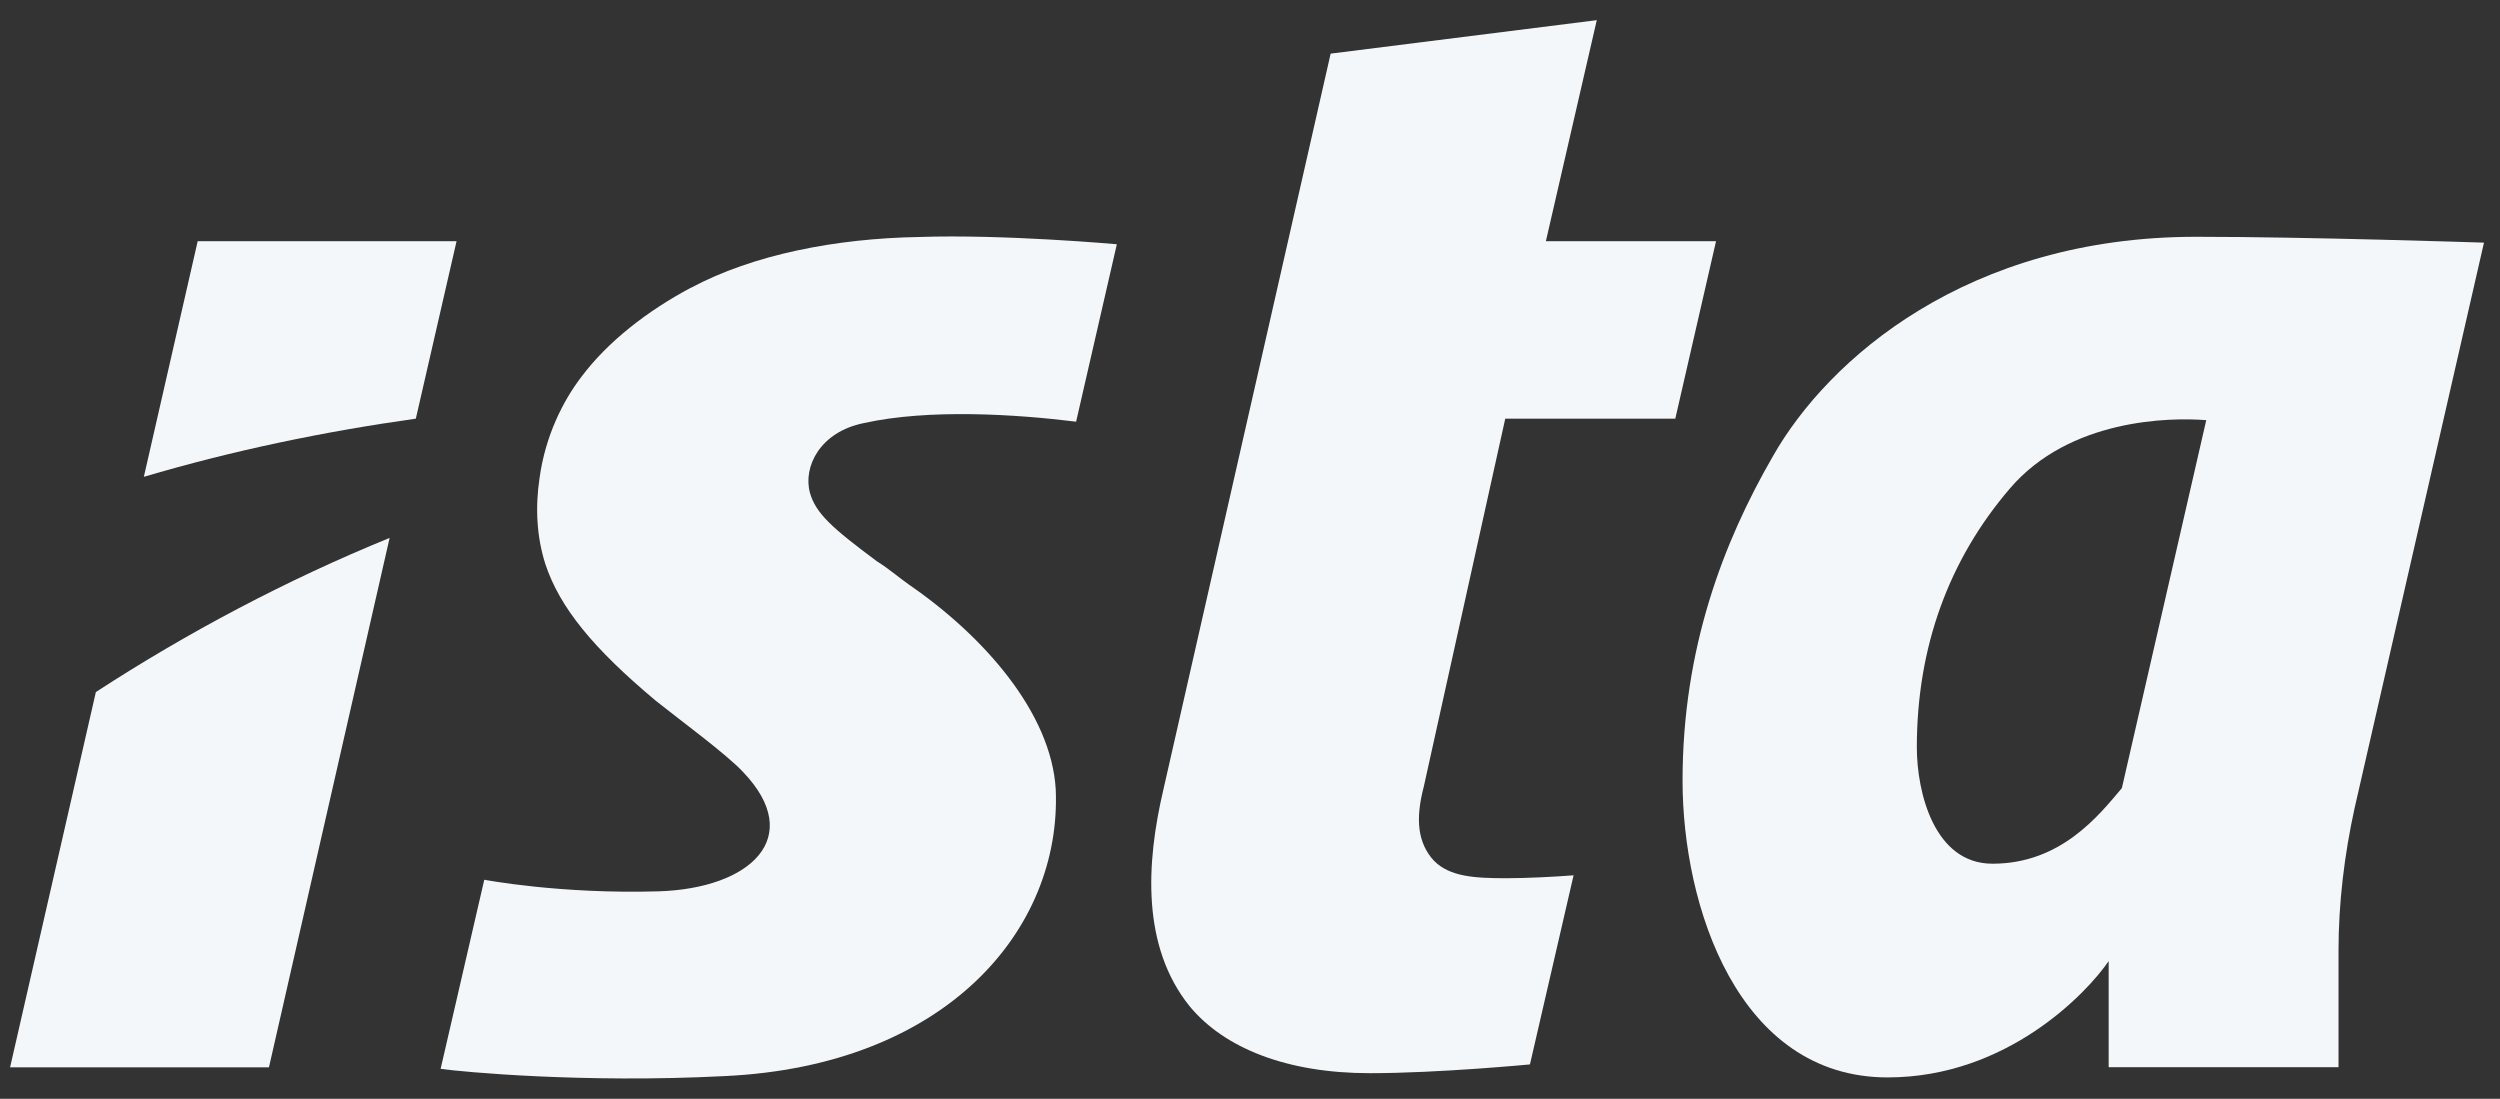 <?xml version="1.0" encoding="UTF-8"?><svg id="Ebene_1" xmlns="http://www.w3.org/2000/svg" viewBox="0 0 248 109"><rect x="0" y="0" width="248" height="109" fill="#333333" stroke="none"/><defs><style>.cls-1{fill:#f4f7f9;}</style></defs><path id="a" class="cls-1" d="M246.41,24.07s-17.46-.58-28.57-.58c-22.65,0-36.5,12.12-41.98,21.79-4.91,8.51-8.95,19.04-8.95,32.17,0,12.41,5.48,29.43,20.34,29.43,11.83,0,19.77-8.37,21.93-11.54v10.53h22.8v-11.54c0-4.76.58-9.52,1.59-14.14l12.84-56.12ZM210.49,78.18c-2.31,2.74-6.06,7.5-12.84,7.5-5.77,0-7.5-7.07-7.5-11.54,0-9.95,3.17-18.61,9.23-25.68,5.92-6.93,15.87-7.07,19.48-6.78l-8.37,36.5Z"/><path id="s" class="cls-1" d="M68.52,28.55c-4.33,2.31-8.22,5.34-10.82,8.8-1.88,2.45-3.61,5.92-4.18,10.1-.43,2.89-.29,5.77.58,8.51,1.44,4.33,4.76,8.37,10.96,13.56,2.16,1.73,7.07,5.34,8.66,7.07,6.2,6.49.72,11.54-8.37,11.83-9.81.29-17.31-1.15-17.31-1.15l-4.33,18.76c2.02.29,14.14,1.44,28.13.72,22.07-1.01,33.47-14.57,32.89-28.42-.43-7.65-7.21-15.29-14.57-20.34-1.01-.72-2.02-1.59-3.17-2.31-4.47-3.32-6.06-4.76-6.64-6.78-.72-2.6,1.01-6.06,5.34-6.93,6.49-1.44,15.15-.87,21.06-.14l4.04-17.6s-11.25-1.01-19.62-.72c-8.22.14-16.45,1.73-22.65,5.05Z"/><g id="i"><path class="cls-1" d="M9.51,68.65L1,105.88h25.68l11.97-52.52c-10.24,4.18-20.05,9.38-29.14,15.29Z"/><path class="cls-1" d="M41.25,41.53l4.04-17.6h-25.68l-5.34,23.37c8.8-2.6,17.75-4.47,26.98-5.77Z"/></g><path id="t" class="cls-1" d="M149.31,41.53h16.88l4.04-17.6h-16.88l5.05-21.93-26.4,3.32-16.59,73c-1.73,7.36-2.16,15.58,2.6,21.5,3.46,4.18,9.67,6.64,17.89,6.64,6.78,0,15.87-.87,15.87-.87l4.33-18.76c-1.73.14-4.62.29-6.64.29-3.17,0-5.63-.14-7.21-1.73-1.59-1.73-1.88-4.04-1.01-7.36l8.08-36.5Z"/></svg>